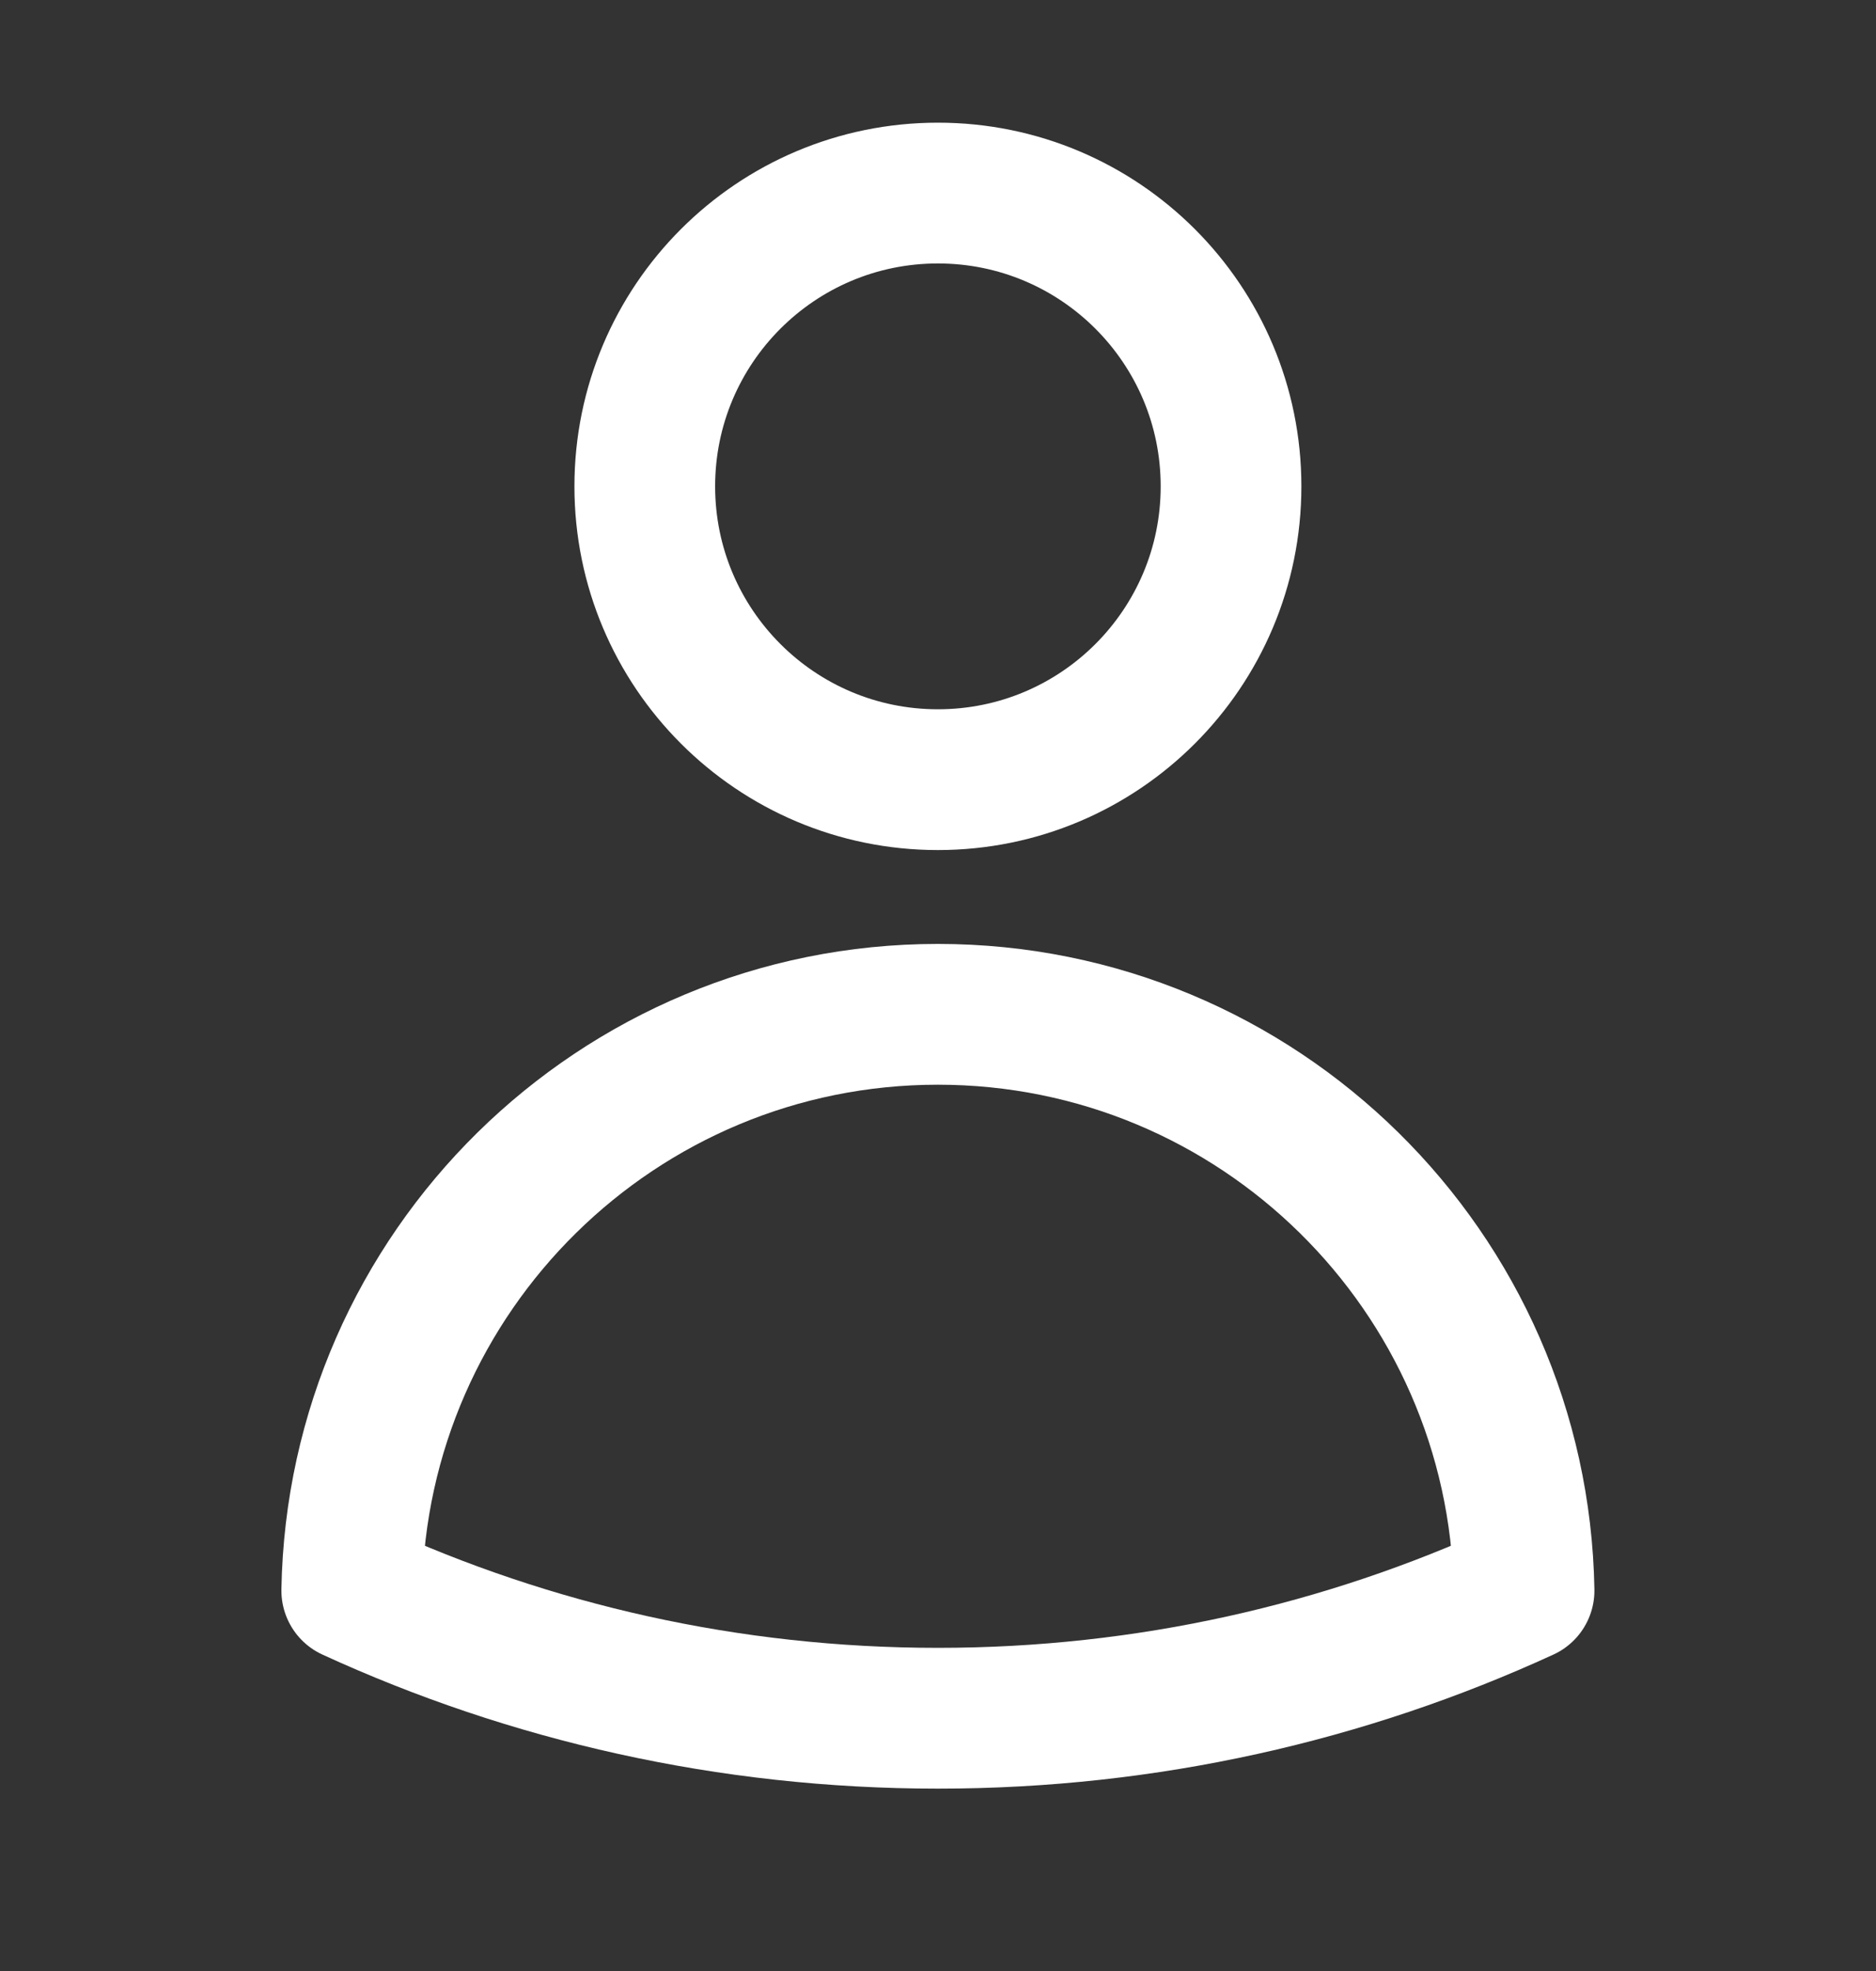 <svg width="20" height="21" viewBox="0 0 20 21" fill="none" xmlns="http://www.w3.org/2000/svg">
<rect x="0" y="0" width="20" height="21" fill="#333333" stroke="none"/>
<path d="M13.124 5.182C13.124 6.908 11.725 8.307 9.999 8.307C8.273 8.307 6.874 6.908 6.874 5.182C6.874 3.456 8.273 2.057 9.999 2.057C11.725 2.057 13.124 3.456 13.124 5.182Z" stroke="white" stroke-width="1.5" stroke-linecap="round" stroke-linejoin="round"/>
<path d="M3.75 16.947C3.809 13.546 6.584 10.807 9.999 10.807C13.414 10.807 16.19 13.546 16.248 16.947C14.346 17.82 12.229 18.307 9.999 18.307C7.769 18.307 5.652 17.82 3.75 16.947Z" stroke="white" stroke-width="1.5" stroke-linecap="round" stroke-linejoin="round"/>
</svg>
